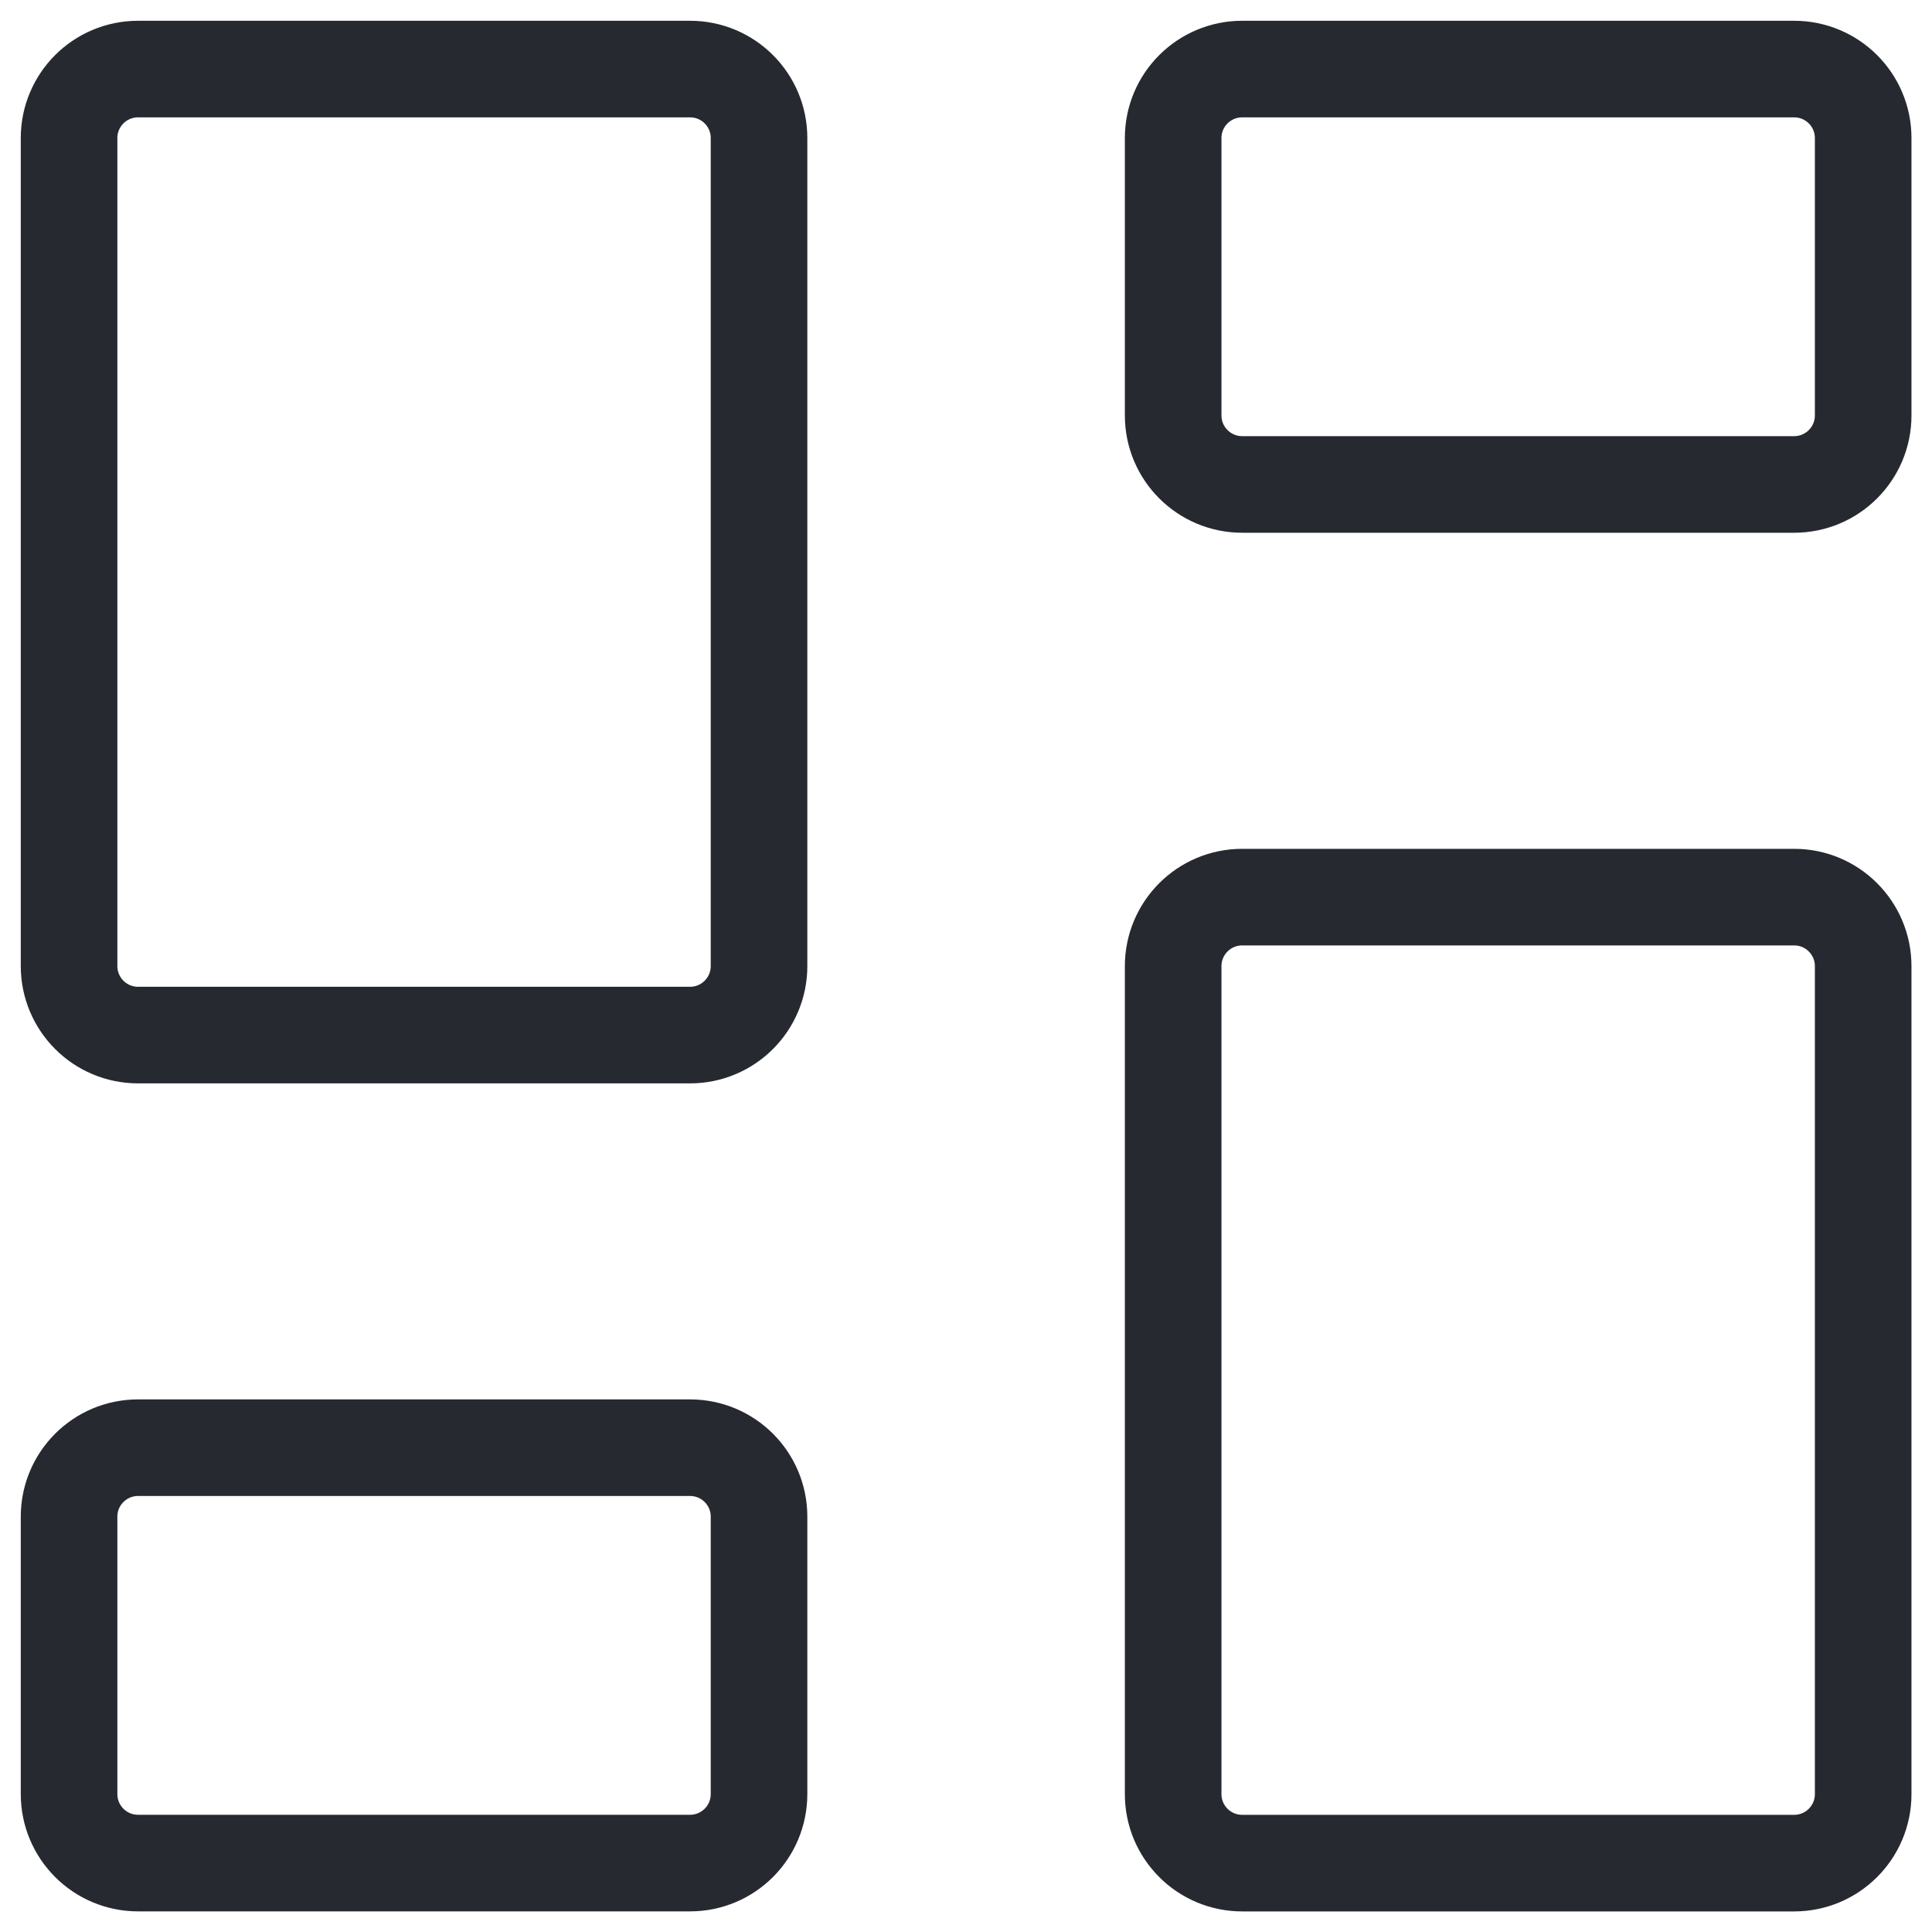 <svg width="40" height="40" viewBox="0 0 40 40" fill="none" xmlns="http://www.w3.org/2000/svg">
<g clip-path="url(#clip0_159_1720)">
<path d="M37.146 18.574H25.718C24.929 18.574 24.289 19.214 24.289 20.003V37.146C24.289 37.934 24.929 38.574 25.718 38.574H37.146C37.935 38.574 38.575 37.934 38.575 37.146V20.003C38.575 19.214 37.935 18.574 37.146 18.574Z" stroke="#262930" stroke-width="2" stroke-linecap="round" stroke-linejoin="round"/>
<path d="M37.146 1.43H25.718C24.929 1.43 24.289 2.069 24.289 2.858V8.601C24.289 9.39 24.929 10.03 25.718 10.03H37.146C37.935 10.03 38.575 9.39 38.575 8.601V2.858C38.575 2.069 37.935 1.43 37.146 1.43Z" stroke="#262930" stroke-width="2" stroke-linecap="round" stroke-linejoin="round"/>
<path d="M14.287 1.43H2.858C2.069 1.43 1.43 2.069 1.43 2.858V20.001C1.43 20.79 2.069 21.43 2.858 21.43H14.287C15.076 21.43 15.715 20.79 15.715 20.001V2.858C15.715 2.069 15.076 1.43 14.287 1.43Z" stroke="#262930" stroke-width="2" stroke-linecap="round" stroke-linejoin="round"/>
<path d="M14.287 29.973H2.858C2.069 29.973 1.43 30.612 1.43 31.401V37.144C1.43 37.933 2.069 38.573 2.858 38.573H14.287C15.076 38.573 15.715 37.933 15.715 37.144V31.401C15.715 30.612 15.076 29.973 14.287 29.973Z" stroke="#262930" stroke-width="2" stroke-linecap="round" stroke-linejoin="round"/>
</g>
<defs>
<clipPath id="clip0_159_1720">
<rect width="40" height="40" fill="white"/>
</clipPath>
</defs>
</svg>
